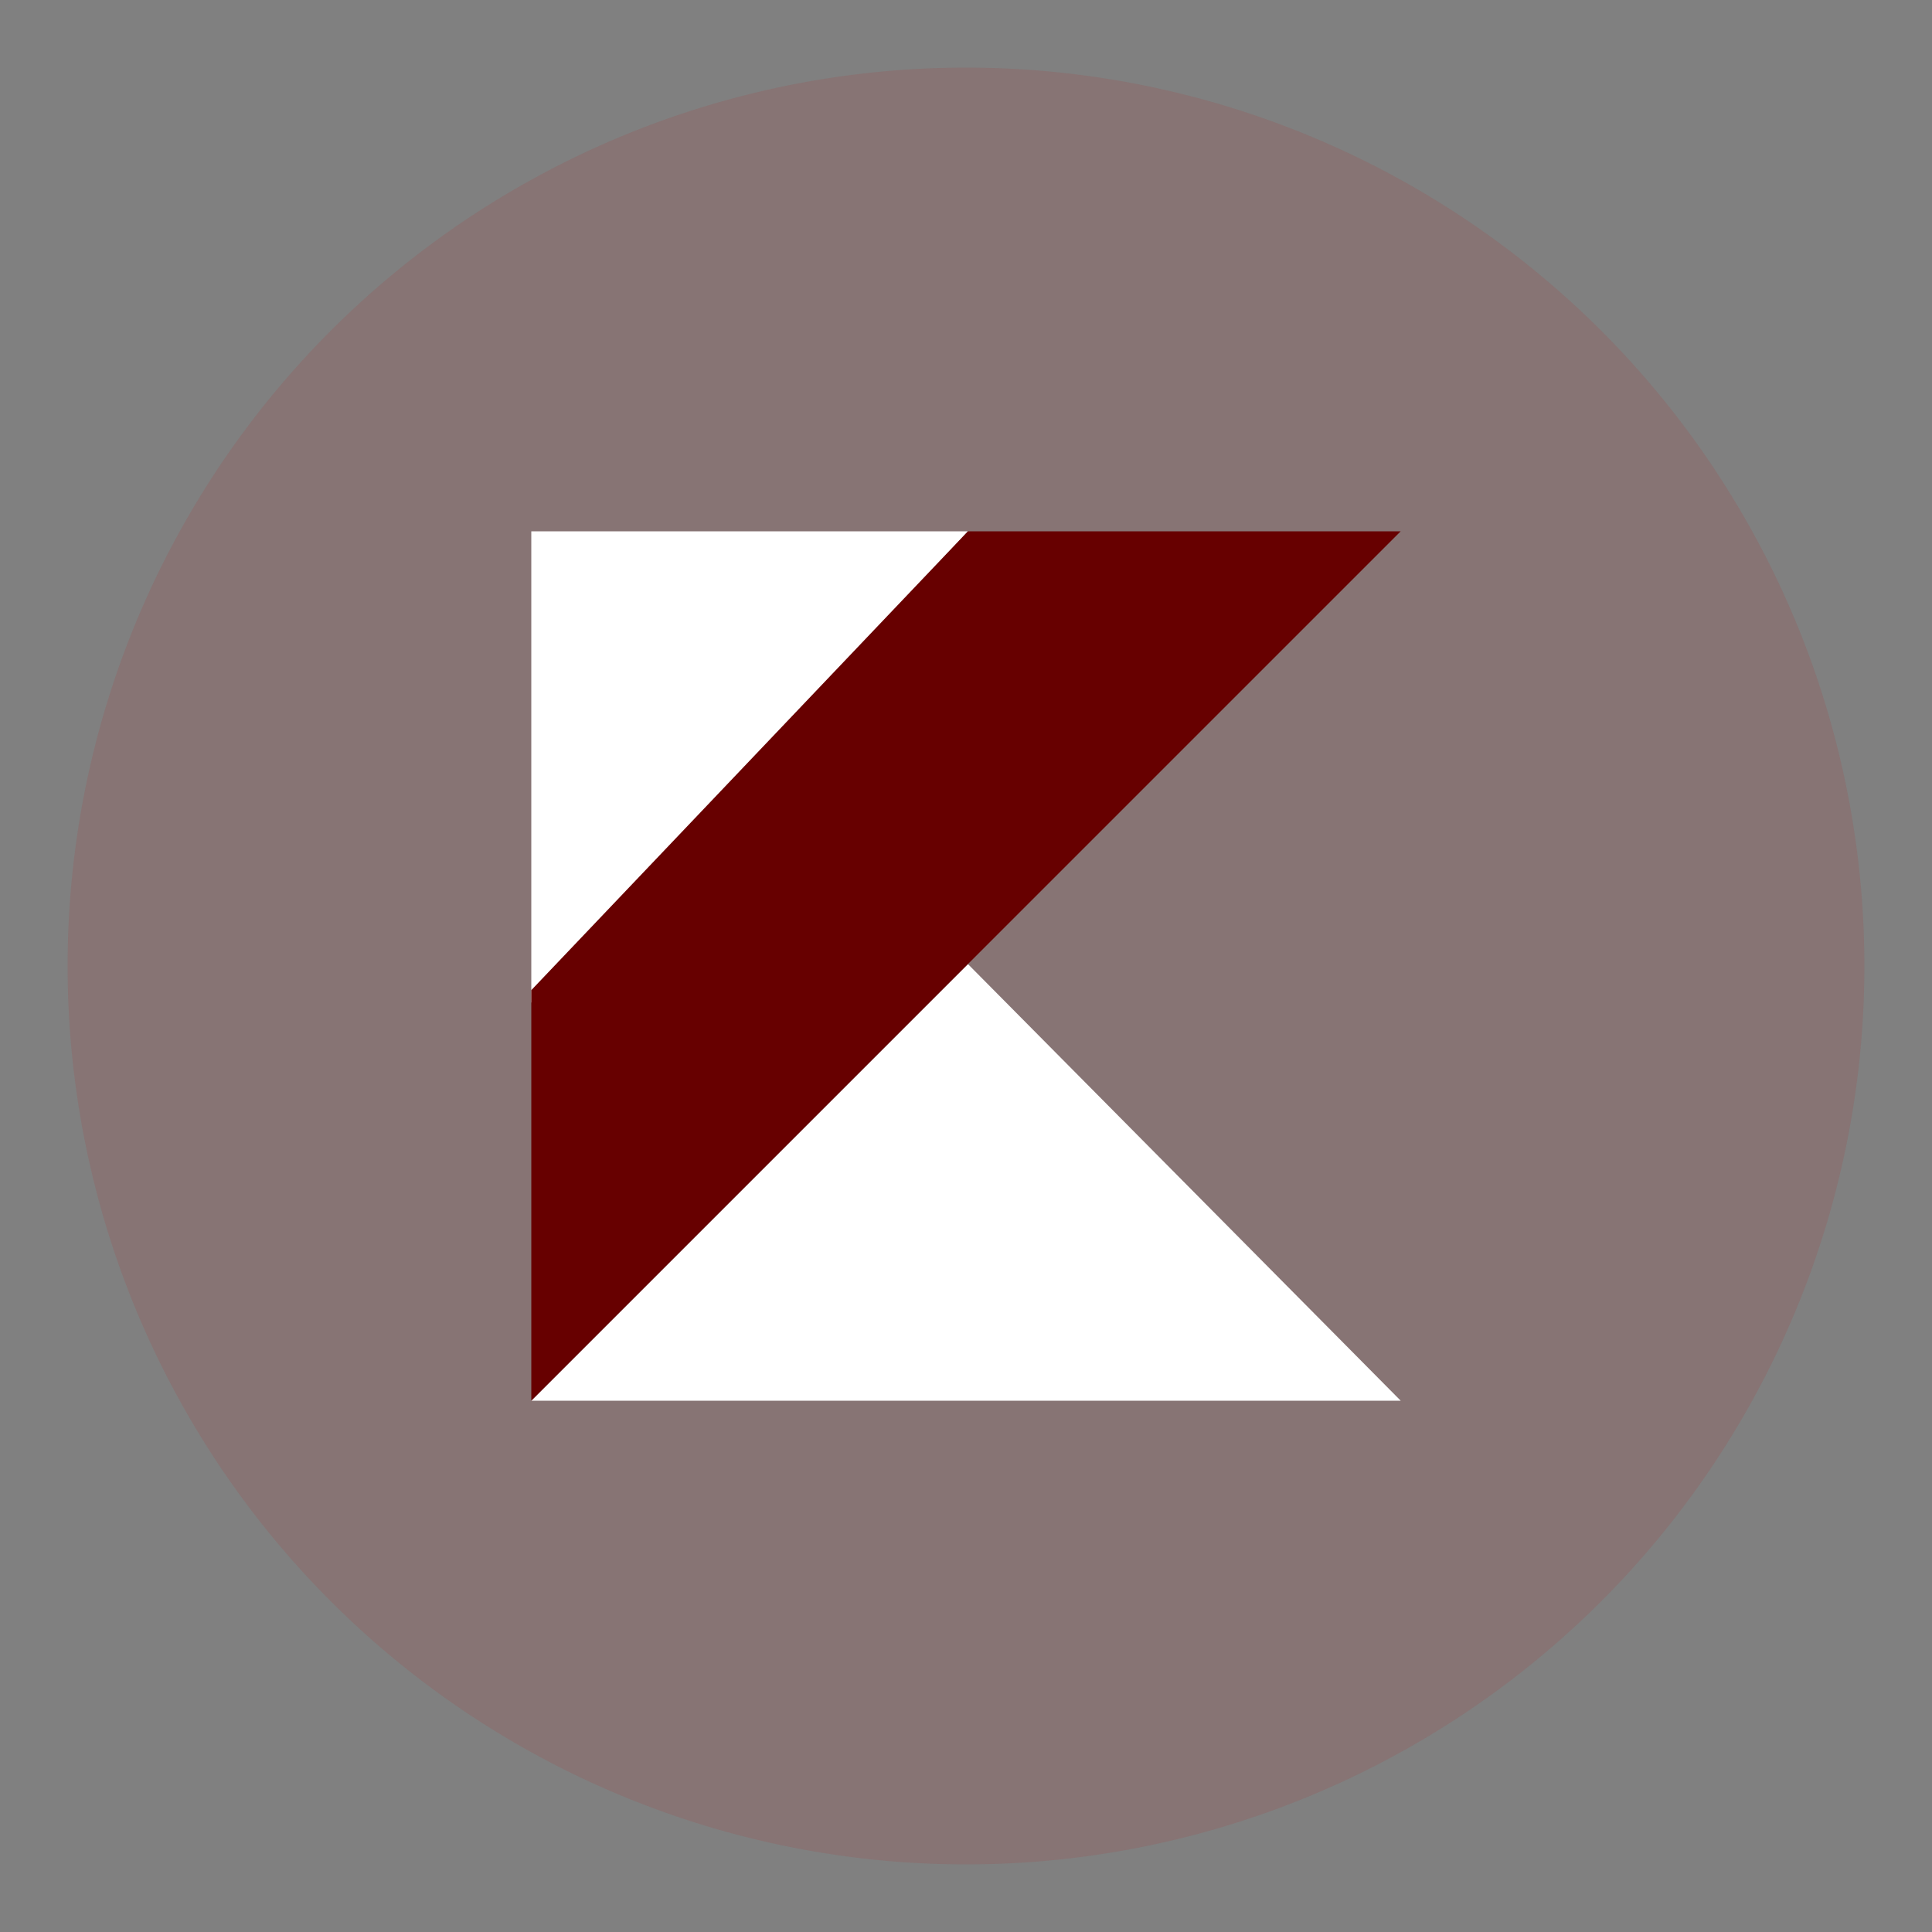 <svg id="Layer_1" data-name="Layer 1" xmlns="http://www.w3.org/2000/svg" viewBox="0 0 200 200"><rect x="0" y="0" width="200" height="200" fill="#808080" stroke="none"/><title>kotlin</title><path d="M100,7h0a93,93,0,0,1,93,93h0a93,93,0,0,1-93,93h0A93,93,0,0,1,7,100H7A93,93,0,0,1,100,7Z" style="fill:#9a5555;opacity:0.284"/><polygon points="55 145 100.2 99.8 145 145 55 145" style="fill:#fff"/><polygon points="55 55 100.2 55 55 103.8 55 55" style="fill:#fff"/><polygon points="100.2 55 55 102.5 55 145 100.2 99.8 145 55 100.2 55" style="fill:#670000"/></svg>